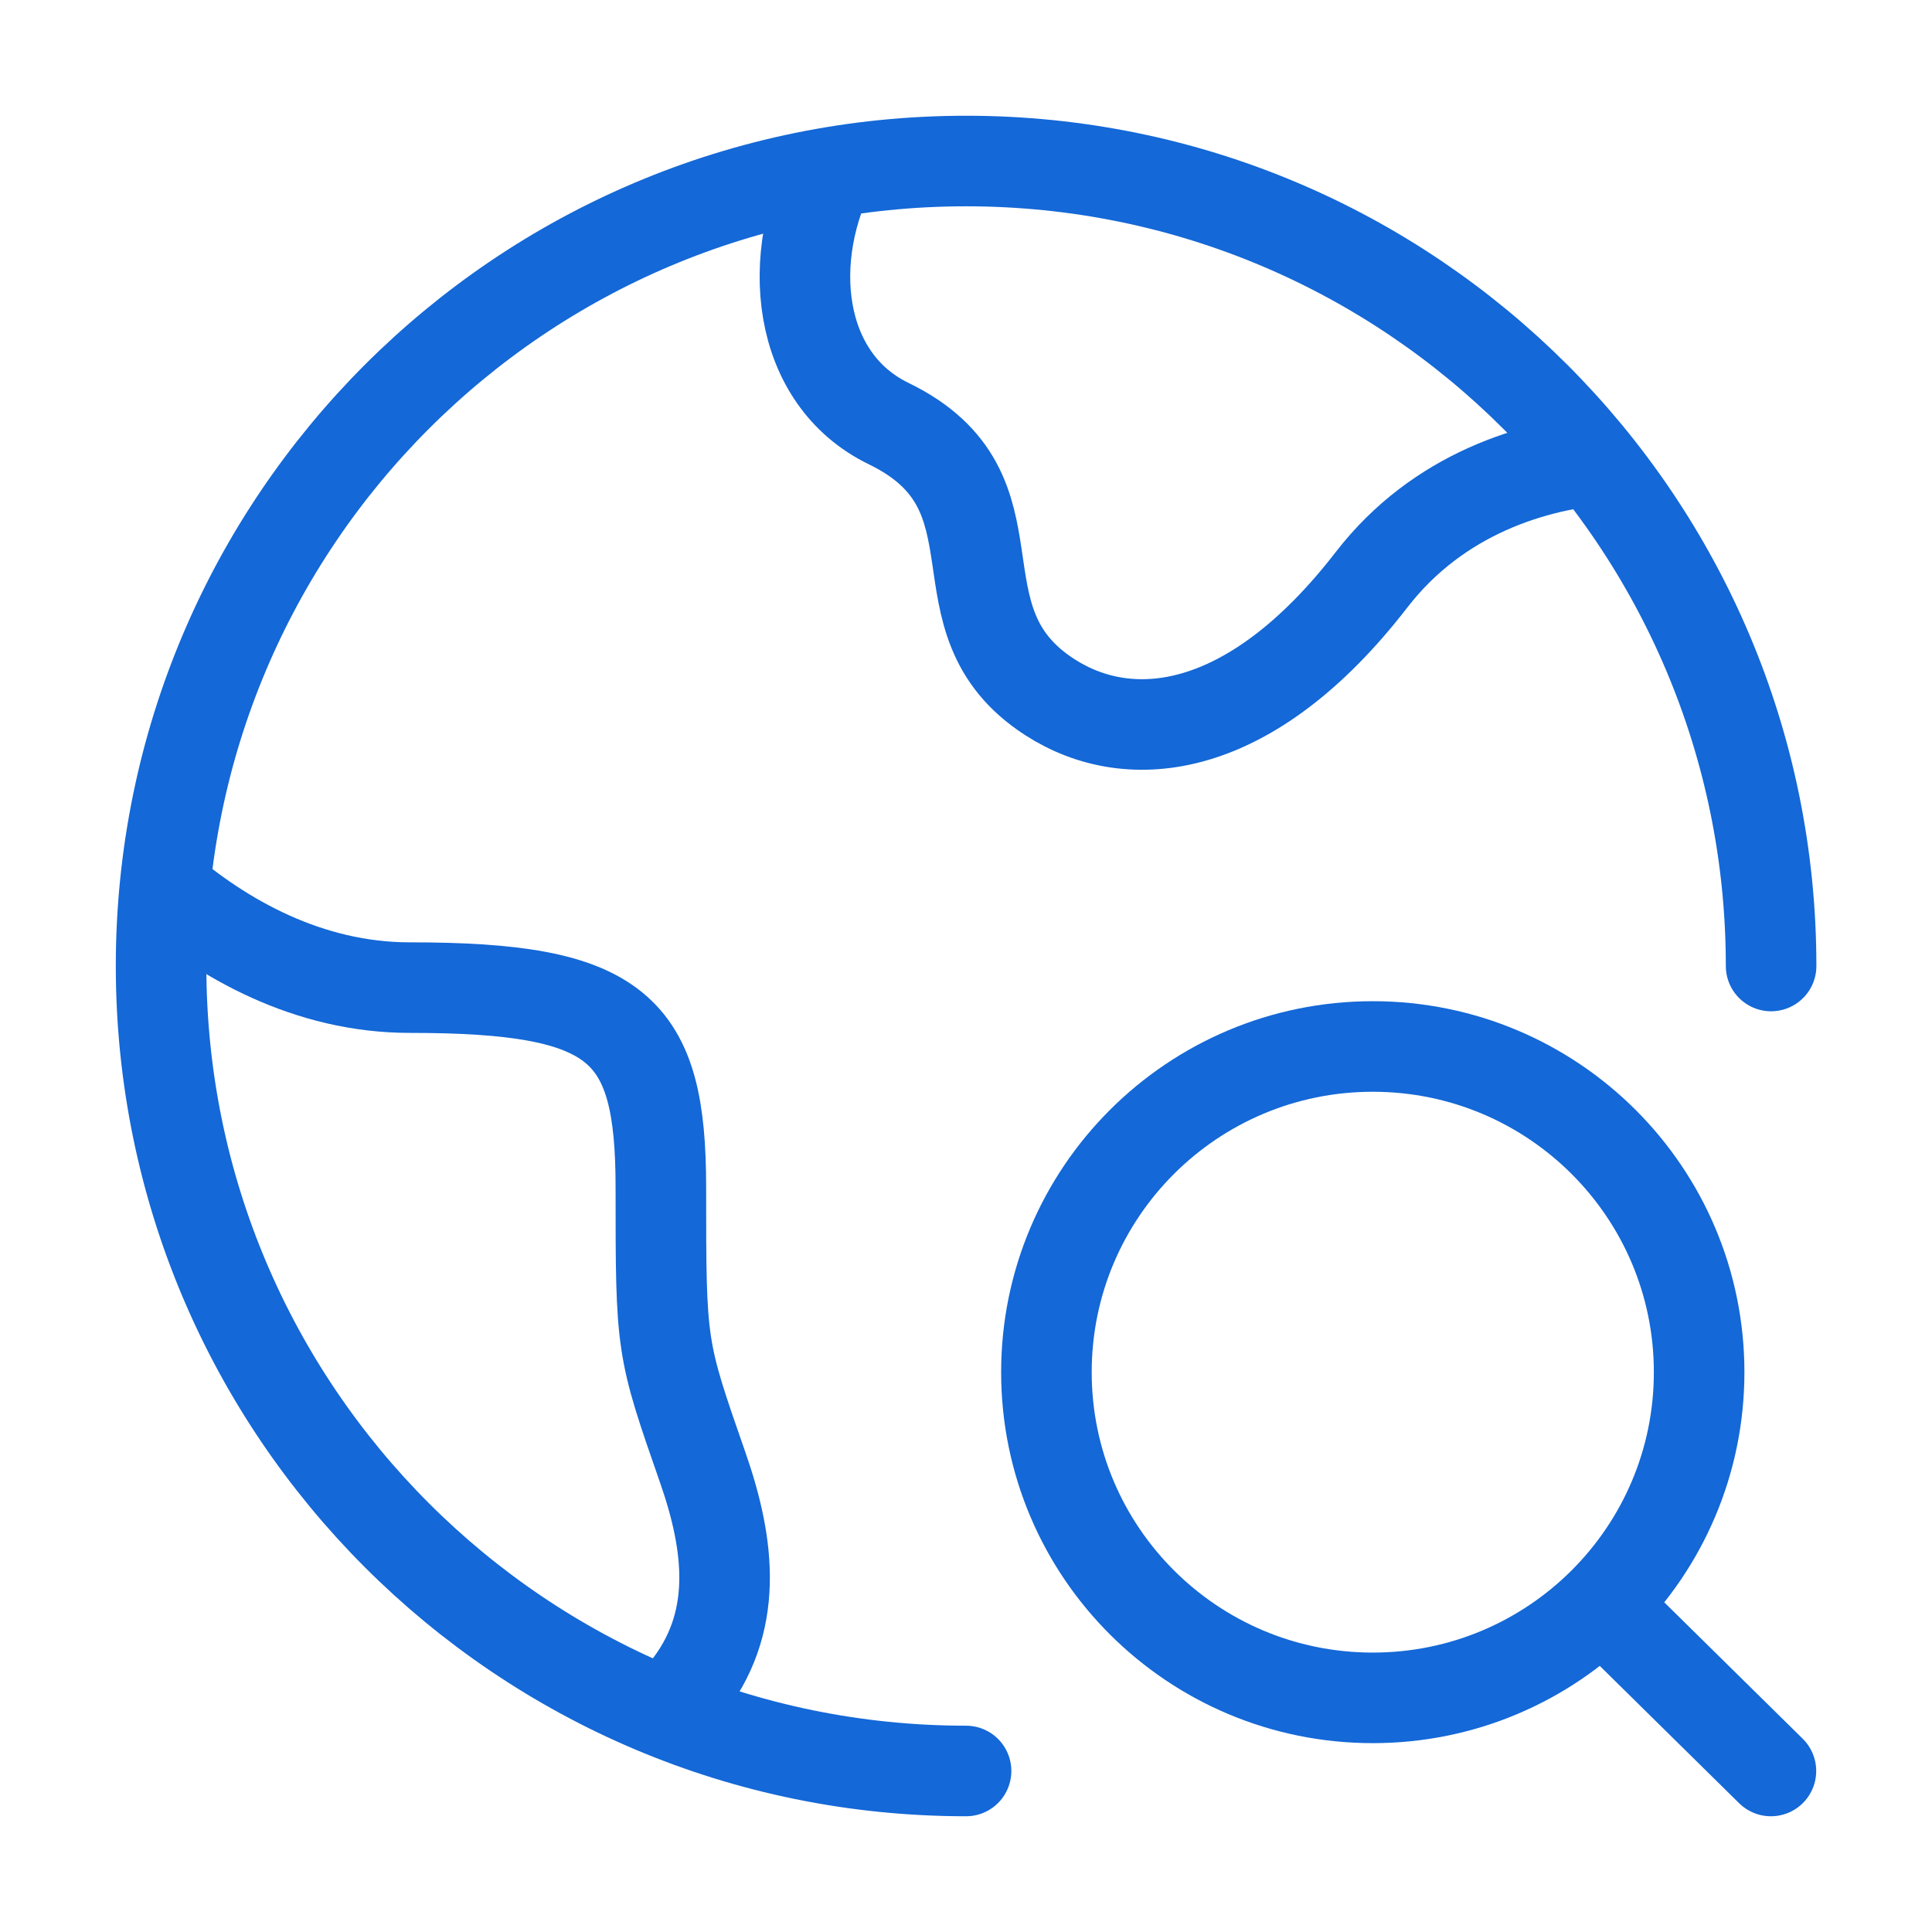 <svg width="32" height="32" viewBox="0 0 32 32" fill="none" xmlns="http://www.w3.org/2000/svg">
<path d="M29.335 16C29.335 8.636 23.365 2.667 16.001 2.667C8.637 2.667 2.668 8.636 2.668 16C2.668 23.364 8.637 29.333 16.001 29.333" stroke="#1468D7" stroke-width="1.5" stroke-linecap="round"/>
<path d="M26.665 7.599C25.419 7.689 23.823 8.171 22.716 9.604C20.717 12.191 18.717 12.407 17.385 11.545C15.385 10.251 17.065 8.155 14.719 7.016C13.19 6.274 12.976 4.254 13.828 2.667" stroke="#1468D7" stroke-width="1.5" stroke-linejoin="round"/>
<path d="M2.668 14.667C3.685 15.55 5.109 16.358 6.786 16.358C10.252 16.358 10.946 17.02 10.946 19.669C10.946 22.318 10.946 22.318 11.639 24.305C12.09 25.598 12.248 26.89 11.349 28" stroke="#1468D7" stroke-width="1.5" stroke-linejoin="round"/>
<path d="M26.53 26.572L29.332 29.333M28.143 22.728C28.143 25.707 25.723 28.122 22.738 28.122C19.752 28.122 17.332 25.707 17.332 22.728C17.332 19.748 19.752 17.333 22.738 17.333C25.723 17.333 28.143 19.748 28.143 22.728Z" stroke="#1468D7" stroke-width="1.5" stroke-linecap="round"/>
</svg>
